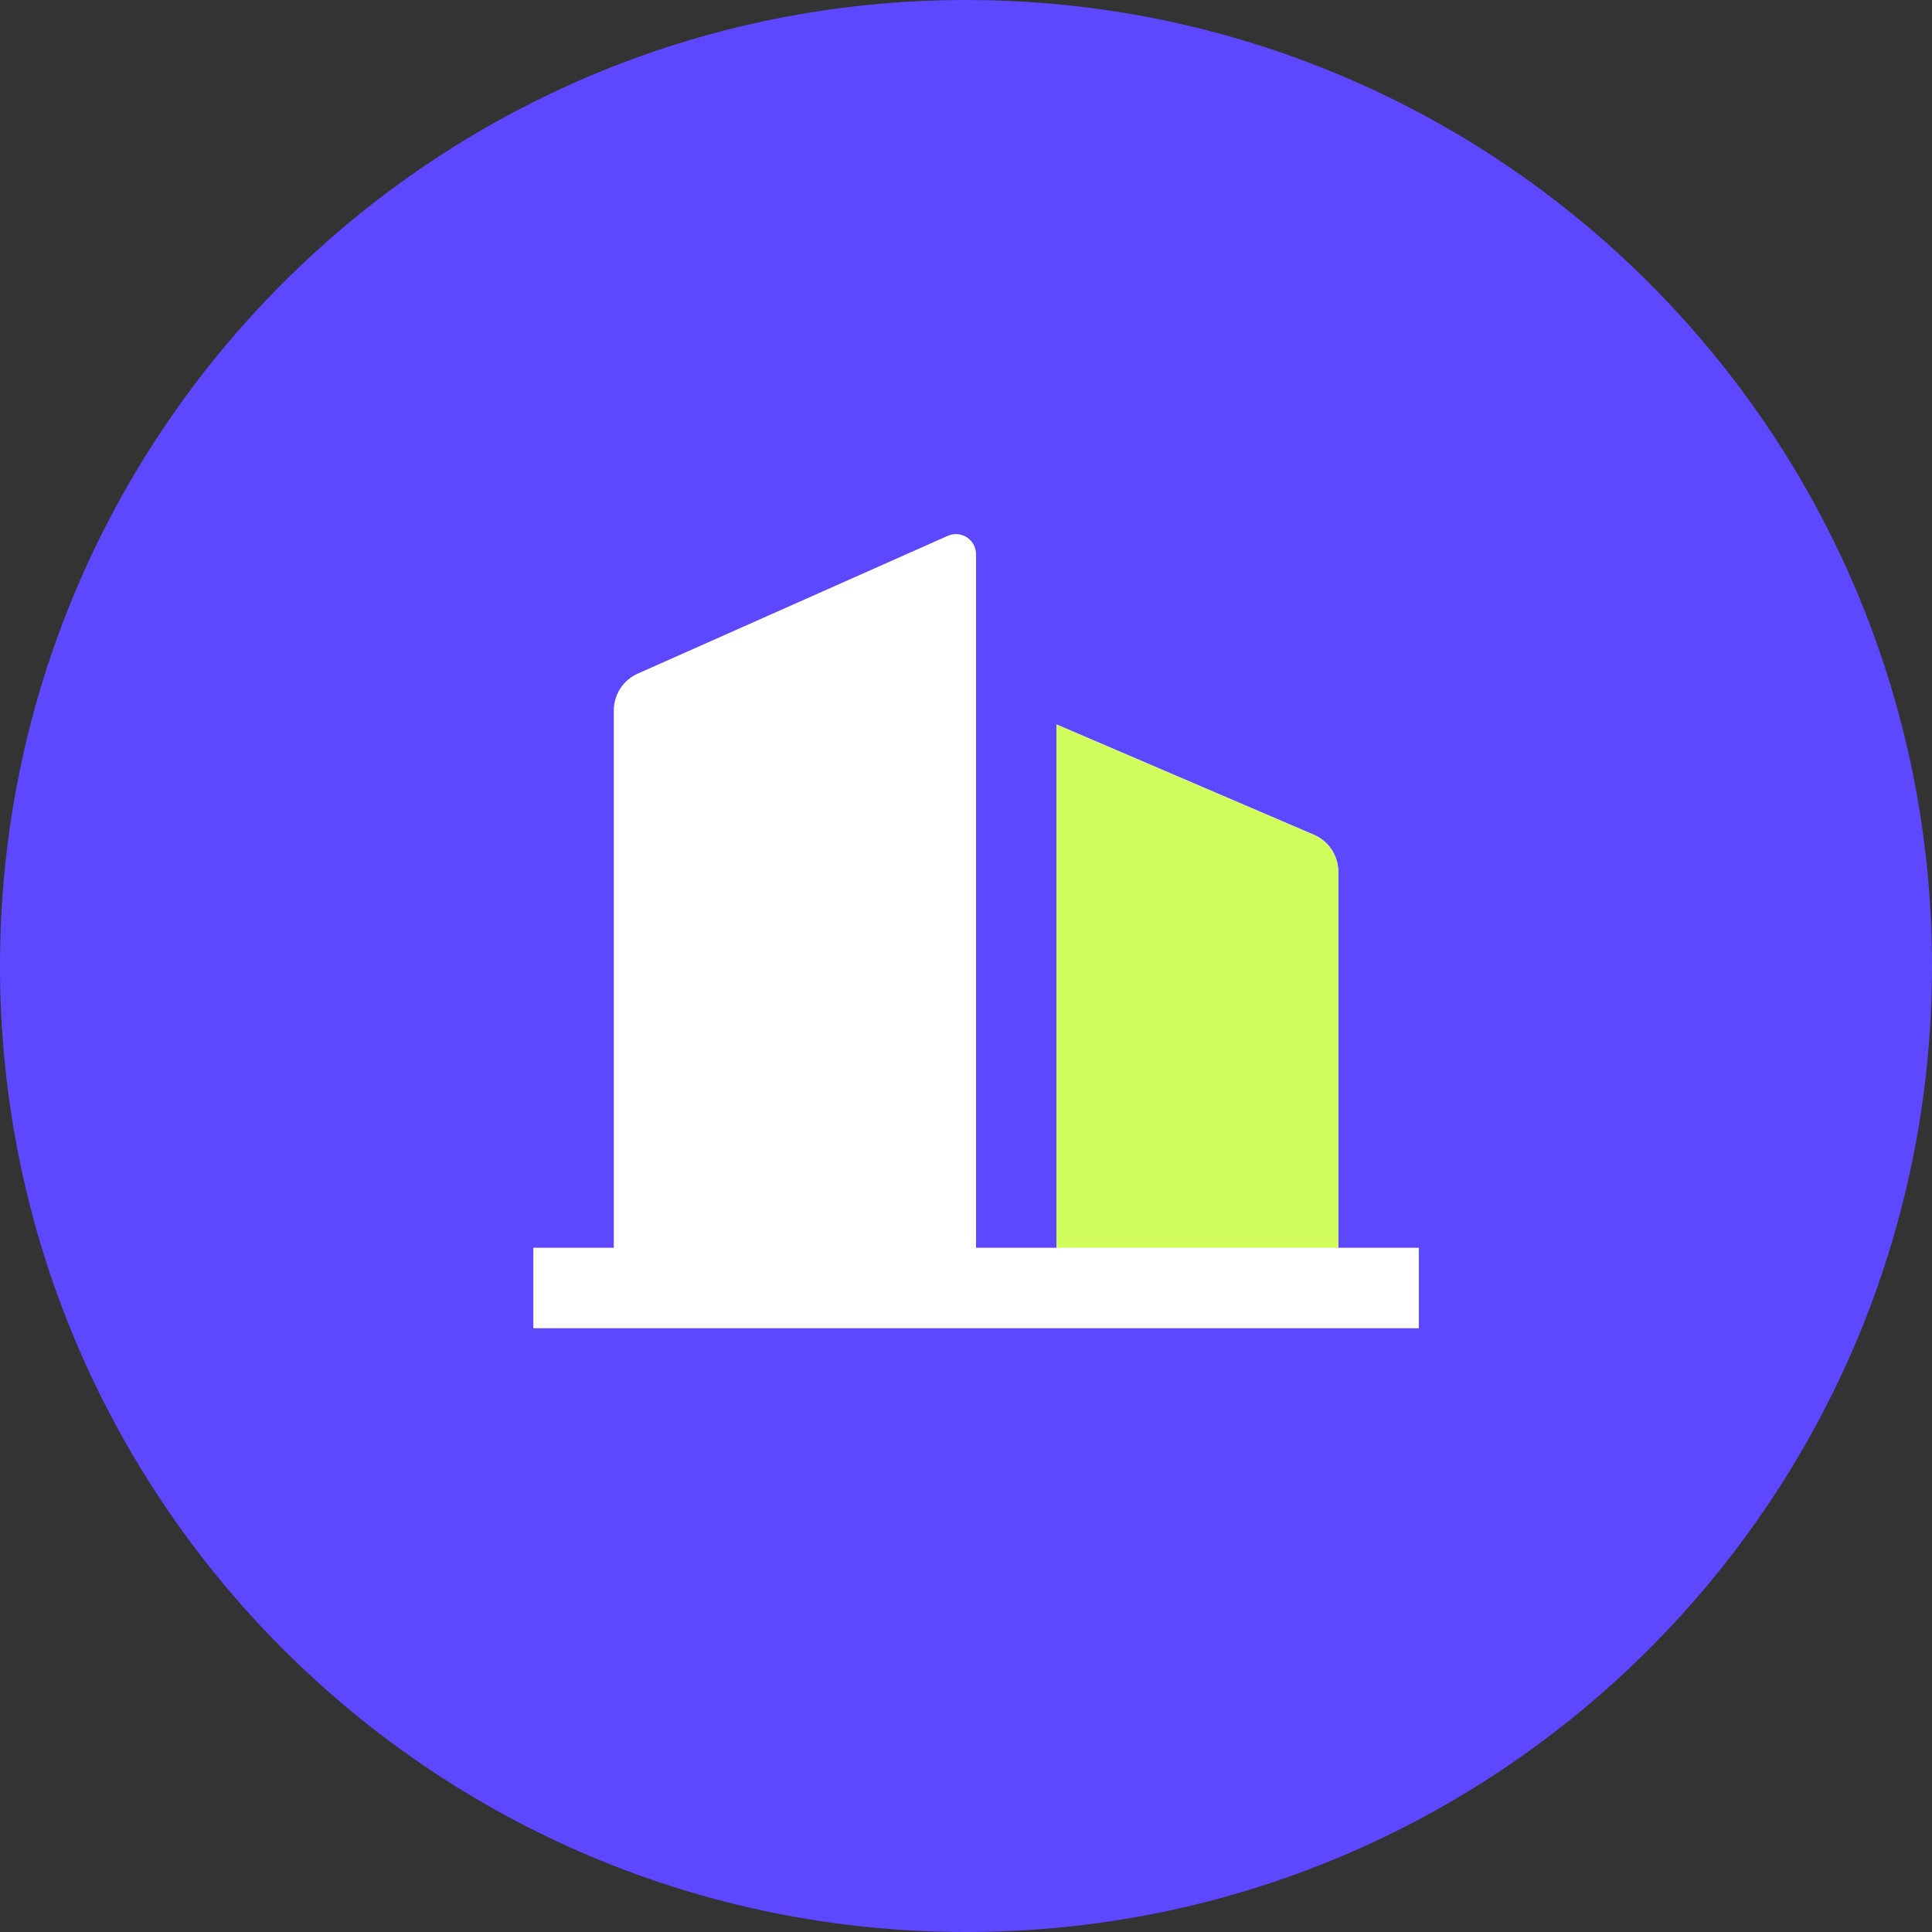 <svg width="64" height="64" viewBox="0 0 64 64" fill="none" xmlns="http://www.w3.org/2000/svg">
<rect x="0" y="0" width="64" height="64" fill="#333333" stroke="none"/>
<path d="M64 32C64 49.673 49.673 64 32 64C14.327 64 0 49.673 0 32C0 14.327 14.327 0 32 0C49.673 0 64 14.327 64 32Z" fill="#5D48FF"/>
<path d="M32.333 41.334H35V24L43.525 27.654C44.015 27.864 44.333 28.346 44.333 28.88V41.334H47V44H17.667V41.334H20.333V23.534C20.333 23.007 20.644 22.529 21.125 22.315L31.396 17.75C31.732 17.601 32.126 17.752 32.276 18.089C32.314 18.174 32.333 18.266 32.333 18.36V41.334Z" fill="white"/>
<path d="M35 41.334L35 24L43.525 27.654C44.015 27.864 44.333 28.346 44.333 28.88V41.334H35Z" fill="#D0FD5B"/>
</svg>

